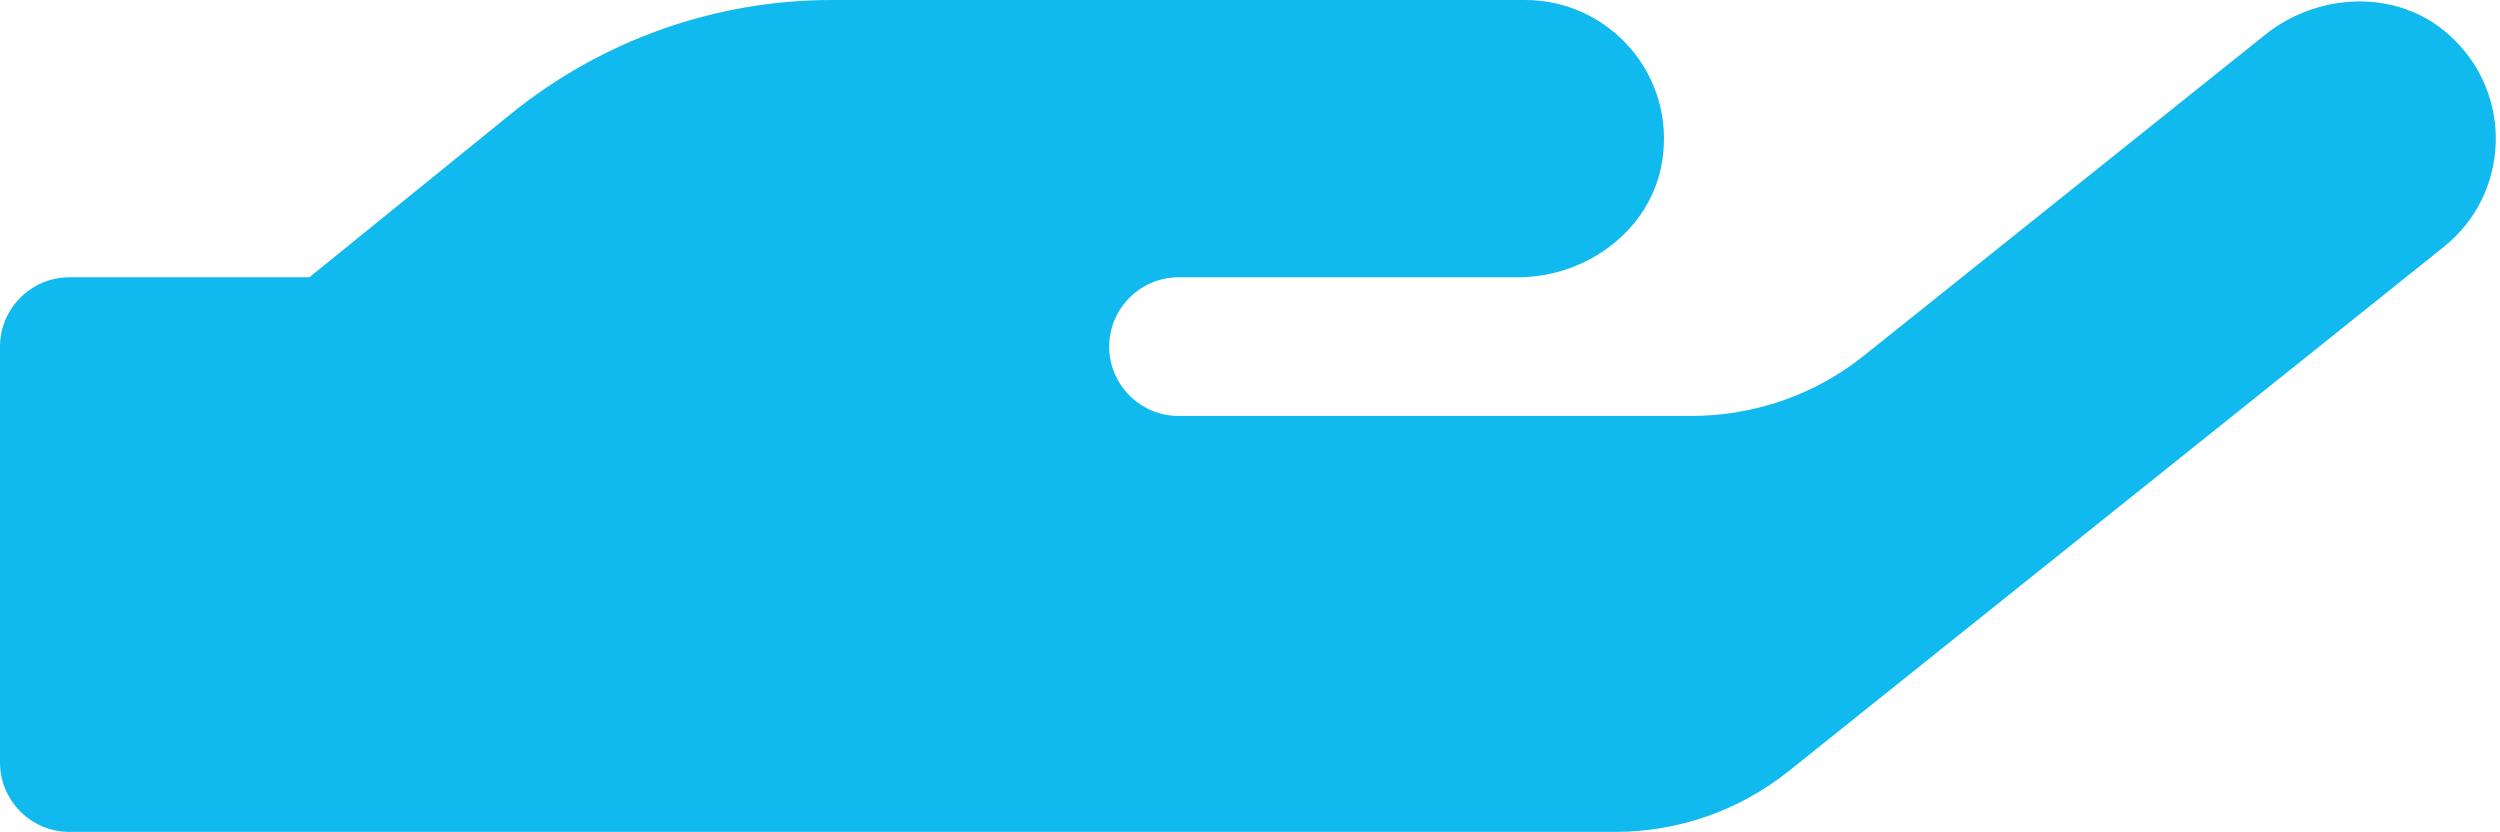 <svg width="577" height="192" viewBox="0 0 577 192" fill="none" xmlns="http://www.w3.org/2000/svg">
<g clip-path="url(#clip0_108_2)">
<path d="M565.3 8.1C553.5 -2.6 535.1 -1.9 522.7 8.1L430.3 82C419 91.1 404.9 96 390.3 96H272C263.2 96 256 88.8 256 80C256 71.2 263.2 64 272 64H350.3C366.2 64 381 53.1 383.6 37.4C386.9 17.4 371.5 0 352 0H192C165 0 138.9 9.3 117.9 26.3L71.4 64H16C7.2 64 0 71.2 0 80V176C0 184.8 7.2 192 16 192H372.8C387.3 192 401.4 187.1 412.8 178L564 57C579.2 44.9 580.4 21.7 565.3 8.1Z" fill="#10BAEF"/>
</g>
<defs>
<clipPath id="clip0_108_2">
<rect width="577" height="192" fill="white"/>
</clipPath>
</defs>
</svg>

